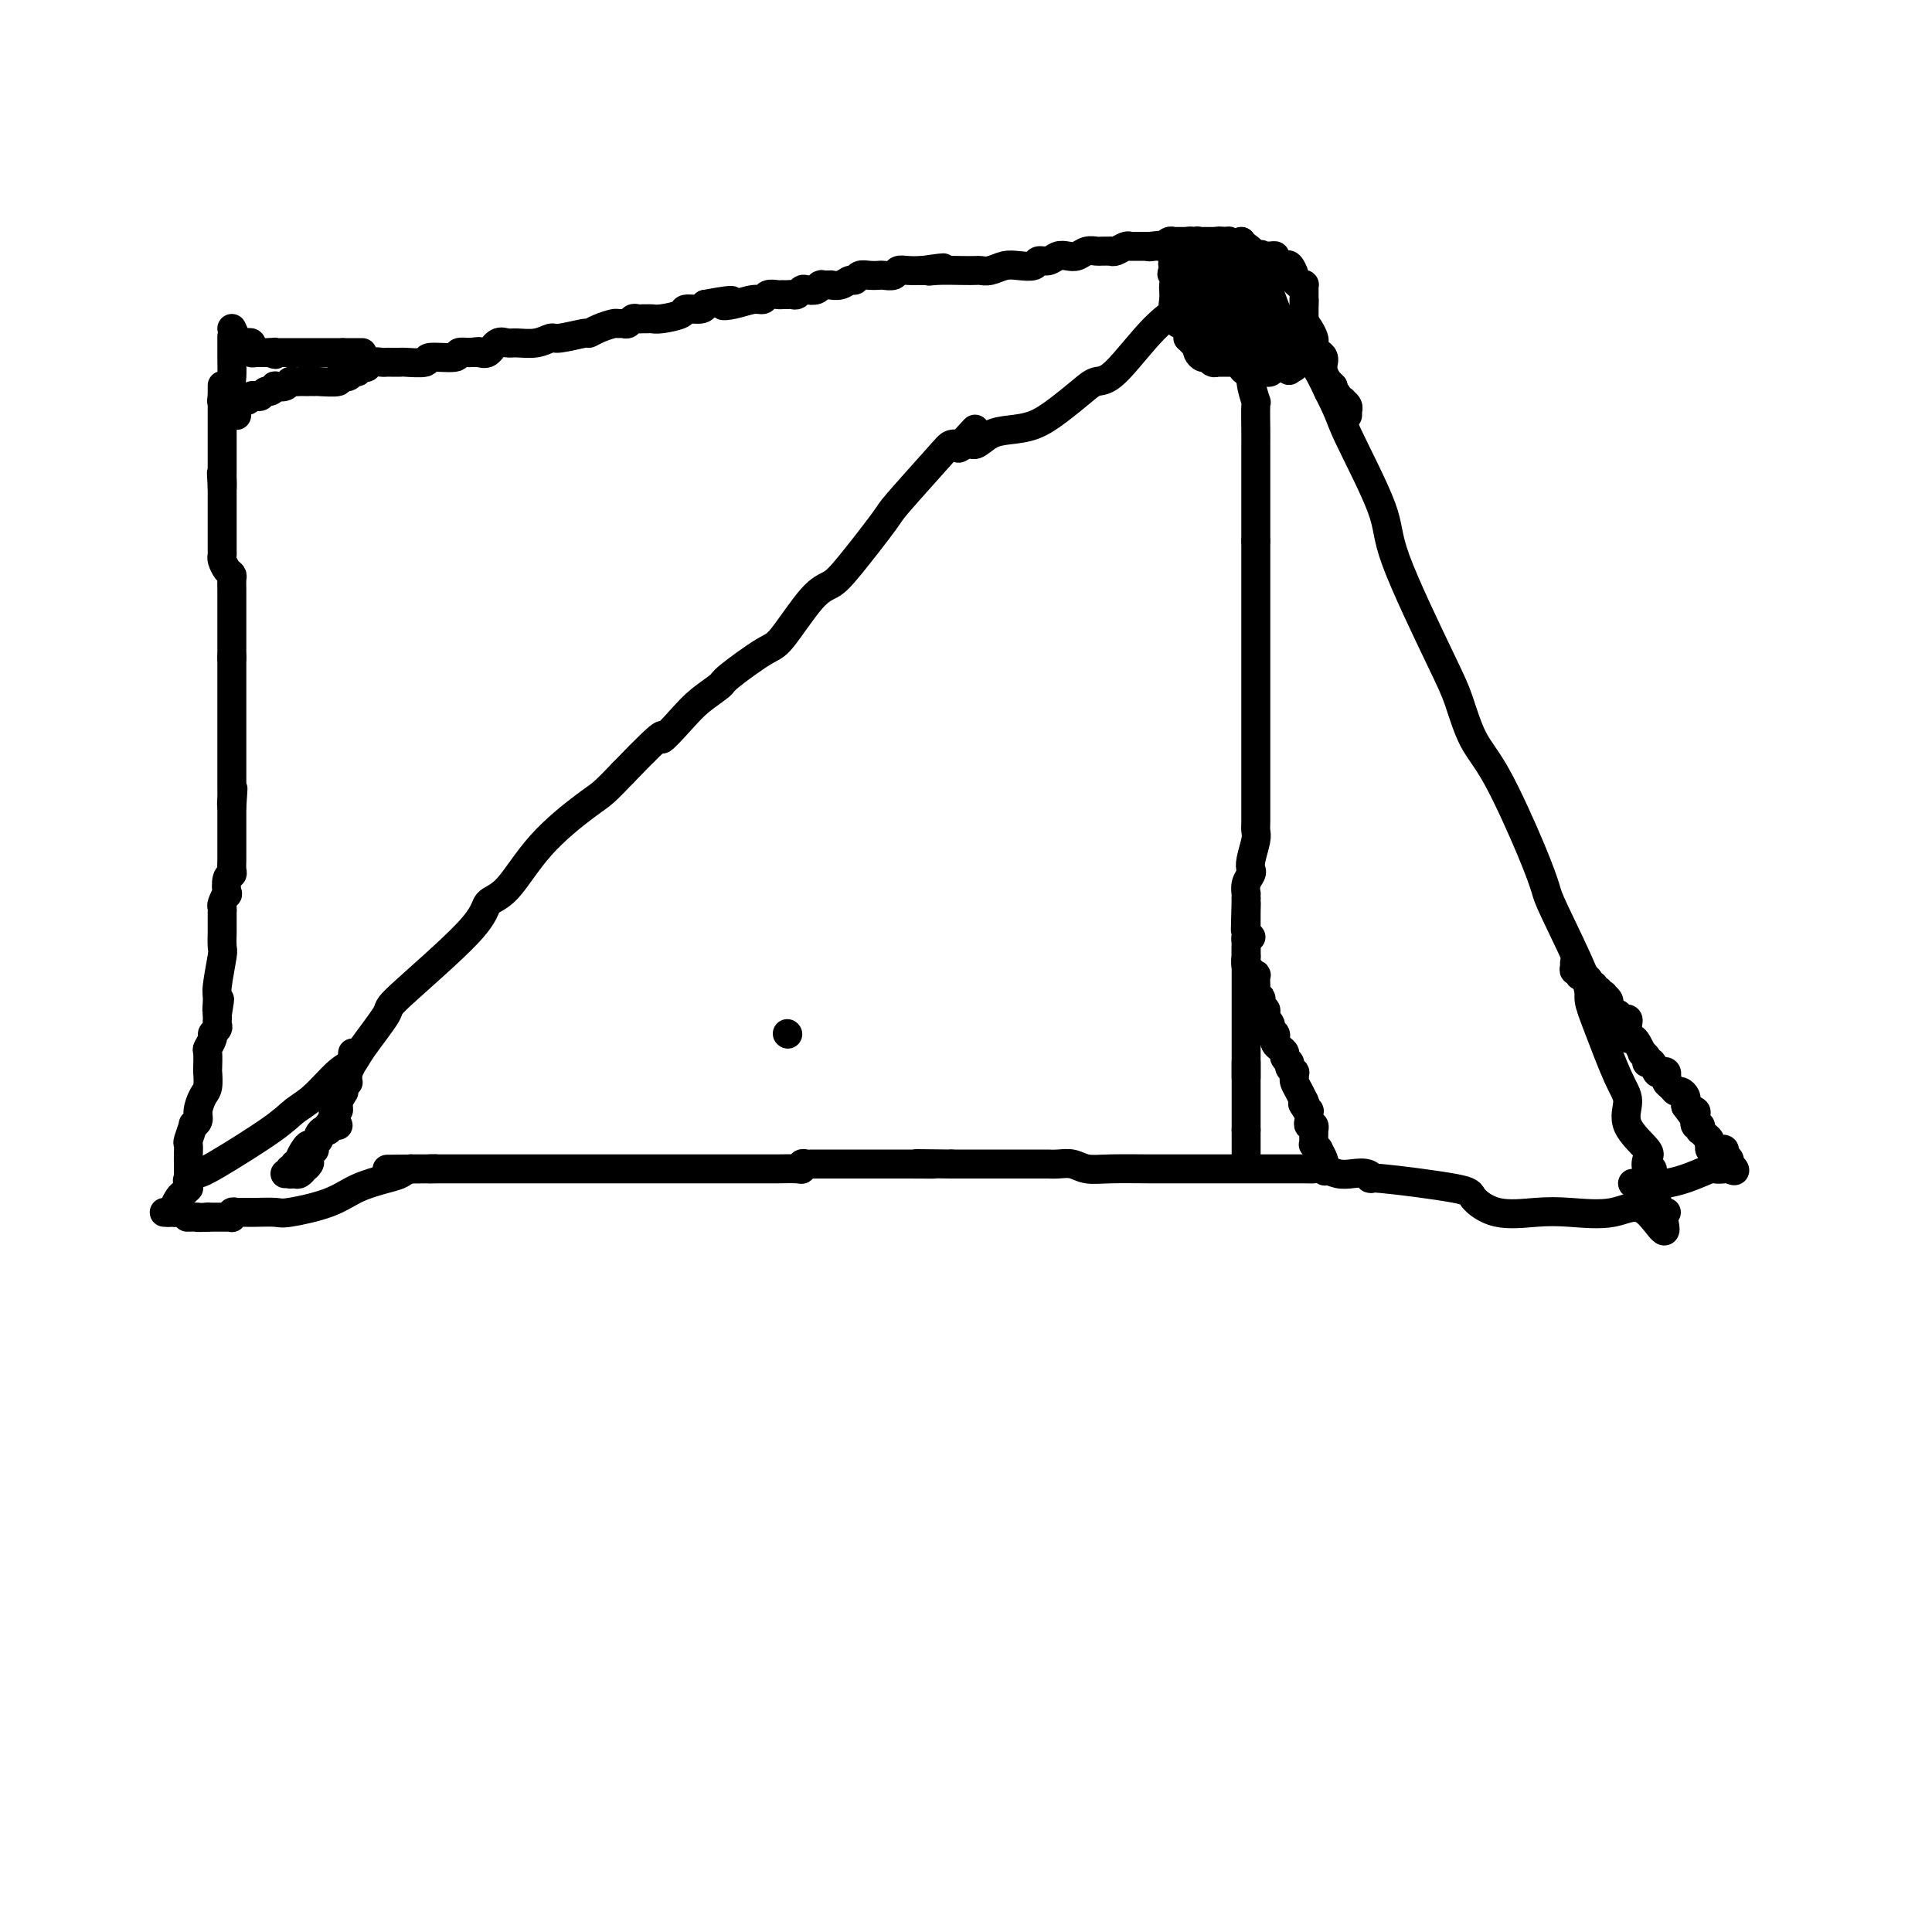 <svg viewBox='0 0 400 400' version='1.1' xmlns='http://www.w3.org/2000/svg' xmlns:xlink='http://www.w3.org/1999/xlink'><g fill='none' stroke='#000000' stroke-width='6' stroke-linecap='round' stroke-linejoin='round'><path d='M163,214c0.000,0.000 0.100,0.100 0.1,0.1'/><path d='M39,245c-0.185,-0.321 -0.371,-0.642 0,-1c0.371,-0.358 1.297,-0.754 2,-1c0.703,-0.246 1.181,-0.342 4,-2c2.819,-1.658 7.978,-4.878 11,-7c3.022,-2.122 3.908,-3.148 5,-4c1.092,-0.852 2.389,-1.532 4,-3c1.611,-1.468 3.536,-3.724 5,-5c1.464,-1.276 2.466,-1.572 3,-2c0.534,-0.428 0.599,-0.986 2,-3c1.401,-2.014 4.137,-5.482 5,-7c0.863,-1.518 -0.147,-1.084 3,-4c3.147,-2.916 10.450,-9.180 14,-13c3.550,-3.820 3.348,-5.196 4,-6c0.652,-0.804 2.158,-1.036 4,-3c1.842,-1.964 4.019,-5.660 7,-9c2.981,-3.340 6.764,-6.322 9,-8c2.236,-1.678 2.925,-2.051 4,-3c1.075,-0.949 2.538,-2.475 4,-4'/><path d='M129,160c10.280,-10.678 7.982,-7.372 8,-7c0.018,0.372 2.354,-2.191 4,-4c1.646,-1.809 2.601,-2.863 4,-4c1.399,-1.137 3.242,-2.357 4,-3c0.758,-0.643 0.433,-0.710 2,-2c1.567,-1.290 5.027,-3.802 7,-5c1.973,-1.198 2.459,-1.081 4,-3c1.541,-1.919 4.136,-5.872 6,-8c1.864,-2.128 2.996,-2.429 4,-3c1.004,-0.571 1.879,-1.411 4,-4c2.121,-2.589 5.488,-6.929 7,-9c1.512,-2.071 1.168,-1.875 3,-4c1.832,-2.125 5.839,-6.572 8,-9c2.161,-2.428 2.474,-2.837 3,-3c0.526,-0.163 1.263,-0.082 2,0'/><path d='M199,92c5.686,-6.180 1.401,-1.631 0,0c-1.401,1.631 0.081,0.344 1,0c0.919,-0.344 1.276,0.254 2,0c0.724,-0.254 1.814,-1.359 3,-2c1.186,-0.641 2.467,-0.817 4,-1c1.533,-0.183 3.319,-0.374 5,-1c1.681,-0.626 3.256,-1.686 5,-3c1.744,-1.314 3.658,-2.882 5,-4c1.342,-1.118 2.113,-1.784 3,-2c0.887,-0.216 1.890,0.020 4,-2c2.110,-2.020 5.326,-6.295 8,-9c2.674,-2.705 4.807,-3.839 6,-5c1.193,-1.161 1.448,-2.349 3,-4c1.552,-1.651 4.402,-3.767 6,-5c1.598,-1.233 1.944,-1.585 2,-2c0.056,-0.415 -0.180,-0.894 0,-1c0.180,-0.106 0.775,0.159 1,0c0.225,-0.159 0.081,-0.744 0,-1c-0.081,-0.256 -0.097,-0.185 0,0c0.097,0.185 0.308,0.483 1,1c0.692,0.517 1.866,1.252 3,4c1.134,2.748 2.228,7.509 4,11c1.772,3.491 4.220,5.712 6,8c1.780,2.288 2.890,4.644 4,7'/><path d='M275,81c2.661,5.250 2.312,5.377 4,9c1.688,3.623 5.413,10.744 7,15c1.587,4.256 1.037,5.647 3,11c1.963,5.353 6.441,14.667 9,20c2.559,5.333 3.201,6.686 4,9c0.799,2.314 1.757,5.590 3,8c1.243,2.410 2.772,3.955 5,8c2.228,4.045 5.156,10.590 7,15c1.844,4.410 2.603,6.684 3,8c0.397,1.316 0.431,1.675 2,5c1.569,3.325 4.674,9.616 6,13c1.326,3.384 0.873,3.859 1,5c0.127,1.141 0.834,2.946 2,6c1.166,3.054 2.792,7.356 4,10c1.208,2.644 1.997,3.630 2,5c0.003,1.370 -0.780,3.123 0,5c0.780,1.877 3.123,3.878 4,5c0.877,1.122 0.286,1.366 0,2c-0.286,0.634 -0.269,1.658 0,2c0.269,0.342 0.789,0.001 1,0c0.211,-0.001 0.113,0.340 0,1c-0.113,0.660 -0.242,1.641 0,2c0.242,0.359 0.854,0.096 1,1c0.146,0.904 -0.174,2.974 0,4c0.174,1.026 0.840,1.007 1,1c0.160,-0.007 -0.188,-0.002 0,0c0.188,0.002 0.911,0.001 1,0c0.089,-0.001 -0.455,-0.000 -1,0'/><path d='M344,251c2.097,7.581 -0.661,2.034 -3,0c-2.339,-2.034 -4.260,-0.555 -7,0c-2.740,0.555 -6.300,0.185 -9,0c-2.700,-0.185 -4.540,-0.187 -7,0c-2.460,0.187 -5.541,0.563 -8,0c-2.459,-0.563 -4.296,-2.063 -5,-3c-0.704,-0.937 -0.275,-1.309 -4,-2c-3.725,-0.691 -11.606,-1.701 -15,-2c-3.394,-0.299 -2.302,0.112 -2,0c0.302,-0.112 -0.185,-0.748 -1,-1c-0.815,-0.252 -1.958,-0.120 -3,0c-1.042,0.120 -1.983,0.228 -3,0c-1.017,-0.228 -2.110,-0.793 -3,-1c-0.890,-0.207 -1.577,-0.055 -2,0c-0.423,0.055 -0.580,0.015 -2,0c-1.420,-0.015 -4.101,-0.004 -6,0c-1.899,0.004 -3.014,0.001 -4,0c-0.986,-0.001 -1.841,-0.001 -4,0c-2.159,0.001 -5.621,0.001 -8,0c-2.379,-0.001 -3.676,-0.004 -5,0c-1.324,0.004 -2.676,0.015 -5,0c-2.324,-0.015 -5.621,-0.057 -8,0c-2.379,0.057 -3.839,0.211 -5,0c-1.161,-0.211 -2.023,-0.789 -3,-1c-0.977,-0.211 -2.071,-0.057 -3,0c-0.929,0.057 -1.694,0.015 -2,0c-0.306,-0.015 -0.154,-0.004 -1,0c-0.846,0.004 -2.691,0.001 -4,0c-1.309,-0.001 -2.083,-0.000 -3,0c-0.917,0.000 -1.976,0.000 -4,0c-2.024,-0.000 -5.012,-0.000 -8,0'/><path d='M197,241c-12.590,-0.155 -5.566,-0.041 -4,0c1.566,0.041 -2.327,0.011 -5,0c-2.673,-0.011 -4.127,-0.003 -5,0c-0.873,0.003 -1.165,0.001 -2,0c-0.835,-0.001 -2.214,-0.000 -3,0c-0.786,0.000 -0.980,0.000 -1,0c-0.020,-0.000 0.135,-0.000 0,0c-0.135,0.000 -0.561,0.000 -1,0c-0.439,-0.000 -0.892,-0.001 -2,0c-1.108,0.001 -2.871,0.004 -4,0c-1.129,-0.004 -1.623,-0.015 -2,0c-0.377,0.015 -0.636,0.057 -1,0c-0.364,-0.057 -0.834,-0.211 -1,0c-0.166,0.211 -0.030,0.789 0,1c0.030,0.211 -0.047,0.057 -1,0c-0.953,-0.057 -2.781,-0.015 -4,0c-1.219,0.015 -1.830,0.004 -3,0c-1.170,-0.004 -2.899,-0.001 -4,0c-1.101,0.001 -1.573,0.000 -4,0c-2.427,-0.000 -6.810,-0.000 -9,0c-2.190,0.000 -2.189,0.000 -4,0c-1.811,-0.000 -5.436,-0.000 -8,0c-2.564,0.000 -4.068,0.000 -5,0c-0.932,-0.000 -1.292,-0.000 -4,0c-2.708,0.000 -7.765,0.000 -11,0c-3.235,-0.000 -4.649,-0.000 -6,0c-1.351,0.000 -2.638,0.000 -4,0c-1.362,-0.000 -2.798,-0.000 -4,0c-1.202,0.000 -2.170,0.000 -3,0c-0.830,-0.000 -1.523,-0.000 -2,0c-0.477,0.000 -0.739,0.000 -1,0'/><path d='M89,242c-16.926,0.155 -5.243,0.041 -1,0c4.243,-0.041 1.044,-0.011 0,0c-1.044,0.011 0.065,0.003 0,0c-0.065,-0.003 -1.304,-0.001 -2,0c-0.696,0.001 -0.848,0.000 -1,0'/><path d='M85,242c-0.970,0.188 -1.395,0.657 -2,1c-0.605,0.343 -1.392,0.561 -3,1c-1.608,0.439 -4.039,1.098 -6,2c-1.961,0.902 -3.454,2.045 -6,3c-2.546,0.955 -6.147,1.720 -8,2c-1.853,0.280 -1.960,0.075 -3,0c-1.040,-0.075 -3.014,-0.020 -4,0c-0.986,0.020 -0.985,0.005 -1,0c-0.015,-0.005 -0.045,-0.001 0,0c0.045,0.001 0.166,-0.001 0,0c-0.166,0.001 -0.619,0.004 -1,0c-0.381,-0.004 -0.691,-0.015 -1,0c-0.309,0.015 -0.618,0.057 -1,0c-0.382,-0.057 -0.837,-0.211 -1,0c-0.163,0.211 -0.036,0.789 0,1c0.036,0.211 -0.021,0.057 0,0c0.021,-0.057 0.119,-0.015 0,0c-0.119,0.015 -0.455,0.004 -1,0c-0.545,-0.004 -1.299,-0.001 -2,0c-0.701,0.001 -1.351,0.001 -2,0'/><path d='M43,252c-2.962,0.155 -1.865,0.041 -2,0c-0.135,-0.041 -1.500,-0.011 -2,0c-0.500,0.011 -0.135,0.003 0,0c0.135,-0.003 0.038,-0.001 0,0c-0.038,0.001 -0.019,0.000 0,0'/><path d='M35,251c-0.500,0.000 -1.000,0.000 -1,0c0.000,0.000 0.500,0.000 1,0'/><path d='M35,251c-0.060,0.002 -0.209,0.008 0,0c0.209,-0.008 0.777,-0.029 1,0c0.223,0.029 0.102,0.109 0,0c-0.102,-0.109 -0.185,-0.407 0,-1c0.185,-0.593 0.638,-1.479 1,-2c0.362,-0.521 0.633,-0.675 1,-1c0.367,-0.325 0.830,-0.819 1,-1c0.170,-0.181 0.046,-0.049 0,0c-0.046,0.049 -0.013,0.014 0,0c0.013,-0.014 0.007,-0.007 0,0'/><path d='M39,246c-0.000,-0.331 -0.000,-0.663 0,-1c0.000,-0.337 0.000,-0.681 0,-1c-0.000,-0.319 -0.000,-0.613 0,-1c0.000,-0.387 0.000,-0.868 0,-1c-0.000,-0.132 -0.001,0.083 0,0c0.001,-0.083 0.004,-0.465 0,-1c-0.004,-0.535 -0.016,-1.225 0,-2c0.016,-0.775 0.061,-1.636 0,-2c-0.061,-0.364 -0.227,-0.232 0,-1c0.227,-0.768 0.848,-2.436 1,-3c0.152,-0.564 -0.166,-0.022 0,0c0.166,0.022 0.815,-0.474 1,-1c0.185,-0.526 -0.094,-1.080 0,-2c0.094,-0.920 0.561,-2.205 1,-3c0.439,-0.795 0.848,-1.101 1,-2c0.152,-0.899 0.045,-2.391 0,-3c-0.045,-0.609 -0.027,-0.334 0,-1c0.027,-0.666 0.064,-2.273 0,-3c-0.064,-0.727 -0.227,-0.576 0,-1c0.227,-0.424 0.846,-1.424 1,-2c0.154,-0.576 -0.155,-0.728 0,-1c0.155,-0.272 0.774,-0.664 1,-1c0.226,-0.336 0.061,-0.616 0,-1c-0.061,-0.384 -0.016,-0.873 0,-1c0.016,-0.127 0.005,0.106 0,0c-0.005,-0.106 -0.002,-0.553 0,-1'/><path d='M45,210c0.924,-5.698 0.233,-1.944 0,-1c-0.233,0.944 -0.010,-0.921 0,-2c0.010,-1.079 -0.193,-1.371 0,-3c0.193,-1.629 0.784,-4.593 1,-6c0.216,-1.407 0.058,-1.256 0,-2c-0.058,-0.744 -0.016,-2.383 0,-3c0.016,-0.617 0.004,-0.212 0,0c-0.004,0.212 -0.001,0.229 0,0c0.001,-0.229 0.001,-0.706 0,-1c-0.001,-0.294 -0.001,-0.406 0,-1c0.001,-0.594 0.004,-1.670 0,-2c-0.004,-0.330 -0.015,0.086 0,0c0.015,-0.086 0.056,-0.675 0,-1c-0.056,-0.325 -0.207,-0.388 0,-1c0.207,-0.612 0.774,-1.774 1,-2c0.226,-0.226 0.113,0.484 0,0c-0.113,-0.484 -0.226,-2.161 0,-3c0.226,-0.839 0.793,-0.840 1,-1c0.207,-0.160 0.056,-0.481 0,-1c-0.056,-0.519 -0.015,-1.238 0,-2c0.015,-0.762 0.004,-1.566 0,-2c-0.004,-0.434 -0.001,-0.497 0,-1c0.001,-0.503 0.000,-1.444 0,-2c-0.000,-0.556 -0.000,-0.726 0,-1c0.000,-0.274 0.000,-0.651 0,-1c-0.000,-0.349 -0.000,-0.671 0,-1c0.000,-0.329 0.000,-0.666 0,-1c-0.000,-0.334 -0.000,-0.667 0,-1c0.000,-0.333 0.000,-0.667 0,-1'/><path d='M48,167c0.464,-6.833 0.124,-2.415 0,-1c-0.124,1.415 -0.033,-0.174 0,-1c0.033,-0.826 0.009,-0.890 0,-1c-0.009,-0.110 -0.002,-0.266 0,-1c0.002,-0.734 0.001,-2.046 0,-3c-0.001,-0.954 -0.000,-1.550 0,-2c0.000,-0.450 0.000,-0.754 0,-1c-0.000,-0.246 -0.000,-0.433 0,-1c0.000,-0.567 0.000,-1.516 0,-2c-0.000,-0.484 -0.000,-0.505 0,-1c0.000,-0.495 0.000,-1.463 0,-2c-0.000,-0.537 -0.000,-0.641 0,-1c0.000,-0.359 0.000,-0.972 0,-1c-0.000,-0.028 -0.000,0.530 0,0c0.000,-0.530 0.000,-2.148 0,-3c-0.000,-0.852 -0.000,-0.939 0,-1c0.000,-0.061 0.000,-0.096 0,0c-0.000,0.096 -0.000,0.324 0,0c0.000,-0.324 0.000,-1.200 0,-2c-0.000,-0.800 -0.000,-1.524 0,-2c0.000,-0.476 0.000,-0.706 0,-1c-0.000,-0.294 -0.000,-0.653 0,-1c0.000,-0.347 0.000,-0.681 0,-1c-0.000,-0.319 -0.000,-0.624 0,-1c0.000,-0.376 0.000,-0.822 0,-1c0.000,-0.178 0.000,-0.089 0,0'/><path d='M48,136c0.000,-4.708 0.000,-0.977 0,0c-0.000,0.977 -0.000,-0.798 0,-2c0.000,-1.202 0.000,-1.830 0,-2c-0.000,-0.170 -0.000,0.120 0,-1c0.000,-1.120 0.001,-3.648 0,-5c-0.001,-1.352 -0.003,-1.527 0,-2c0.003,-0.473 0.011,-1.244 0,-2c-0.011,-0.756 -0.041,-1.498 0,-2c0.041,-0.502 0.155,-0.763 0,-1c-0.155,-0.237 -0.577,-0.449 -1,-1c-0.423,-0.551 -0.845,-1.439 -1,-2c-0.155,-0.561 -0.041,-0.794 0,-1c0.041,-0.206 0.011,-0.385 0,-1c-0.011,-0.615 -0.003,-1.665 0,-2c0.003,-0.335 0.001,0.046 0,0c-0.001,-0.046 -0.000,-0.519 0,-1c0.000,-0.481 0.000,-0.969 0,-1c-0.000,-0.031 -0.000,0.395 0,0c0.000,-0.395 0.000,-1.611 0,-2c-0.000,-0.389 -0.000,0.051 0,0c0.000,-0.051 0.000,-0.591 0,-1c-0.000,-0.409 -0.000,-0.687 0,-1c0.000,-0.313 0.000,-0.661 0,-1c-0.000,-0.339 -0.000,-0.668 0,-1c0.000,-0.332 0.000,-0.666 0,-1c-0.000,-0.334 -0.000,-0.667 0,-1c0.000,-0.333 0.000,-0.667 0,-1'/><path d='M46,101c-0.309,-5.592 -0.083,-2.072 0,-1c0.083,1.072 0.022,-0.305 0,-1c-0.022,-0.695 -0.006,-0.707 0,-1c0.006,-0.293 0.002,-0.866 0,-1c-0.002,-0.134 -0.000,0.171 0,0c0.000,-0.171 0.000,-0.819 0,-1c-0.000,-0.181 -0.000,0.106 0,0c0.000,-0.106 0.000,-0.603 0,-1c-0.000,-0.397 -0.000,-0.694 0,-1c0.000,-0.306 0.000,-0.621 0,-1c-0.000,-0.379 -0.000,-0.821 0,-1c0.000,-0.179 0.000,-0.094 0,0c-0.000,0.094 -0.000,0.197 0,0c0.000,-0.197 0.000,-0.693 0,-1c-0.000,-0.307 -0.000,-0.425 0,-1c0.000,-0.575 0.000,-1.607 0,-2c-0.000,-0.393 -0.000,-0.147 0,0c0.000,0.147 0.000,0.194 0,0c-0.000,-0.194 -0.000,-0.630 0,-1c0.000,-0.370 0.000,-0.674 0,-1c-0.000,-0.326 -0.000,-0.675 0,-1c0.000,-0.325 0.000,-0.626 0,-1c-0.000,-0.374 -0.000,-0.822 0,-1c0.000,-0.178 0.000,-0.086 0,0c-0.000,0.086 -0.000,0.168 0,0c0.000,-0.168 0.000,-0.584 0,-1'/><path d='M46,82c0.000,-3.107 0.000,-1.375 0,-1c0.000,0.375 0.000,-0.607 0,-1c0.000,-0.393 0.000,-0.196 0,0'/><path d='M46,83c-0.106,-0.002 -0.211,-0.004 0,0c0.211,0.004 0.739,0.015 1,0c0.261,-0.015 0.255,-0.055 1,0c0.745,0.055 2.241,0.207 3,0c0.759,-0.207 0.780,-0.772 1,-1c0.220,-0.228 0.637,-0.117 1,0c0.363,0.117 0.670,0.241 1,0c0.330,-0.241 0.684,-0.848 1,-1c0.316,-0.152 0.595,0.152 1,0c0.405,-0.152 0.934,-0.759 1,-1c0.066,-0.241 -0.333,-0.117 0,0c0.333,0.117 1.399,0.228 2,0c0.601,-0.228 0.738,-0.793 1,-1c0.262,-0.207 0.648,-0.055 1,0c0.352,0.055 0.669,0.015 1,0c0.331,-0.015 0.677,-0.004 1,0c0.323,0.004 0.624,0.002 1,0c0.376,-0.002 0.827,-0.005 1,0c0.173,0.005 0.067,0.016 0,0c-0.067,-0.016 -0.096,-0.061 1,0c1.096,0.061 3.317,0.227 4,0c0.683,-0.227 -0.170,-0.848 0,-1c0.170,-0.152 1.365,0.165 2,0c0.635,-0.165 0.709,-0.814 1,-1c0.291,-0.186 0.797,0.090 1,0c0.203,-0.090 0.101,-0.545 0,-1'/><path d='M74,76c4.285,-1.079 0.997,-0.275 0,0c-0.997,0.275 0.296,0.021 1,0c0.704,-0.021 0.817,0.190 1,0c0.183,-0.190 0.435,-0.783 1,-1c0.565,-0.217 1.443,-0.058 2,0c0.557,0.058 0.791,0.017 1,0c0.209,-0.017 0.391,-0.009 1,0c0.609,0.009 1.646,0.017 2,0c0.354,-0.017 0.026,-0.061 1,0c0.974,0.061 3.249,0.227 4,0c0.751,-0.227 -0.023,-0.845 1,-1c1.023,-0.155 3.843,0.155 5,0c1.157,-0.155 0.650,-0.773 1,-1c0.350,-0.227 1.556,-0.061 2,0c0.444,0.061 0.127,0.017 0,0c-0.127,-0.017 -0.063,-0.009 0,0'/><path d='M97,73c3.750,-0.455 1.624,-0.094 1,0c-0.624,0.094 0.254,-0.080 1,0c0.746,0.080 1.361,0.415 2,0c0.639,-0.415 1.302,-1.579 2,-2c0.698,-0.421 1.429,-0.098 2,0c0.571,0.098 0.980,-0.030 2,0c1.020,0.030 2.650,0.219 4,0c1.350,-0.219 2.419,-0.846 3,-1c0.581,-0.154 0.674,0.165 2,0c1.326,-0.165 3.885,-0.815 5,-1c1.115,-0.185 0.785,0.094 1,0c0.215,-0.094 0.975,-0.560 2,-1c1.025,-0.440 2.316,-0.854 3,-1c0.684,-0.146 0.761,-0.025 1,0c0.239,0.025 0.641,-0.046 1,0c0.359,0.046 0.673,0.208 1,0c0.327,-0.208 0.665,-0.788 1,-1c0.335,-0.212 0.668,-0.056 1,0c0.332,0.056 0.664,0.012 1,0c0.336,-0.012 0.676,0.007 1,0c0.324,-0.007 0.633,-0.040 1,0c0.367,0.040 0.792,0.151 2,0c1.208,-0.151 3.200,-0.566 4,-1c0.800,-0.434 0.408,-0.886 1,-1c0.592,-0.114 2.169,0.110 3,0c0.831,-0.110 0.915,-0.555 1,-1'/><path d='M146,63c8.422,-1.564 4.977,-0.476 4,0c-0.977,0.476 0.515,0.338 2,0c1.485,-0.338 2.962,-0.875 4,-1c1.038,-0.125 1.636,0.163 2,0c0.364,-0.163 0.494,-0.776 1,-1c0.506,-0.224 1.389,-0.060 2,0c0.611,0.060 0.951,0.016 1,0c0.049,-0.016 -0.194,-0.003 0,0c0.194,0.003 0.826,-0.003 1,0c0.174,0.003 -0.109,0.015 0,0c0.109,-0.015 0.610,-0.055 1,0c0.390,0.055 0.668,0.207 1,0c0.332,-0.207 0.716,-0.773 1,-1c0.284,-0.227 0.466,-0.113 1,0c0.534,0.113 1.419,0.227 2,0c0.581,-0.227 0.858,-0.793 1,-1c0.142,-0.207 0.149,-0.054 0,0c-0.149,0.054 -0.454,0.011 0,0c0.454,-0.011 1.666,0.012 2,0c0.334,-0.012 -0.209,-0.060 0,0c0.209,0.060 1.172,0.226 2,0c0.828,-0.226 1.521,-0.845 2,-1c0.479,-0.155 0.743,0.154 1,0c0.257,-0.154 0.507,-0.772 1,-1c0.493,-0.228 1.231,-0.065 2,0c0.769,0.065 1.570,0.031 2,0c0.430,-0.031 0.488,-0.061 1,0c0.512,0.061 1.477,0.212 2,0c0.523,-0.212 0.602,-0.788 1,-1c0.398,-0.212 1.114,-0.061 2,0c0.886,0.061 1.943,0.030 3,0'/><path d='M191,56c7.423,-1.083 3.480,-0.290 2,0c-1.480,0.290 -0.497,0.079 1,0c1.497,-0.079 3.506,-0.025 5,0c1.494,0.025 2.472,0.020 3,0c0.528,-0.020 0.608,-0.057 1,0c0.392,0.057 1.098,0.207 2,0c0.902,-0.207 1.999,-0.773 3,-1c1.001,-0.227 1.906,-0.117 3,0c1.094,0.117 2.376,0.241 3,0c0.624,-0.241 0.590,-0.848 1,-1c0.410,-0.152 1.264,0.152 2,0c0.736,-0.152 1.353,-0.759 2,-1c0.647,-0.241 1.324,-0.117 2,0c0.676,0.117 1.352,0.228 2,0c0.648,-0.228 1.270,-0.793 2,-1c0.730,-0.207 1.568,-0.056 2,0c0.432,0.056 0.457,0.016 1,0c0.543,-0.016 1.602,-0.008 2,0c0.398,0.008 0.135,0.016 0,0c-0.135,-0.016 -0.141,-0.057 0,0c0.141,0.057 0.428,0.211 1,0c0.572,-0.211 1.428,-0.789 2,-1c0.572,-0.211 0.860,-0.057 1,0c0.140,0.057 0.131,0.015 0,0c-0.131,-0.015 -0.386,-0.004 0,0c0.386,0.004 1.412,0.001 2,0c0.588,-0.001 0.740,-0.000 1,0c0.260,0.000 0.630,0.000 1,0'/><path d='M238,51c7.510,-0.775 2.786,-0.211 1,0c-1.786,0.211 -0.632,0.071 0,0c0.632,-0.071 0.744,-0.072 1,0c0.256,0.072 0.656,0.215 1,0c0.344,-0.215 0.631,-0.790 1,-1c0.369,-0.210 0.820,-0.056 1,0c0.180,0.056 0.090,0.015 0,0c-0.090,-0.015 -0.179,-0.004 0,0c0.179,0.004 0.626,0.001 1,0c0.374,-0.001 0.675,-0.000 1,0c0.325,0.000 0.675,0.000 1,0c0.325,-0.000 0.626,-0.000 1,0c0.374,0.000 0.821,0.000 1,0c0.179,-0.000 0.089,-0.000 0,0c-0.089,0.000 -0.178,0.000 0,0c0.178,-0.000 0.622,-0.000 1,0c0.378,0.000 0.689,0.000 1,0c0.311,-0.000 0.622,-0.000 1,0c0.378,0.000 0.823,0.000 1,0c0.177,-0.000 0.086,-0.000 0,0c-0.086,0.000 -0.167,0.000 0,0c0.167,-0.000 0.584,-0.000 1,0'/><path d='M253,50c2.500,-0.167 1.250,-0.083 0,0'/><path d='M253,50c-0.429,-0.087 -0.858,-0.173 -1,0c-0.142,0.173 0.003,0.606 0,1c-0.003,0.394 -0.155,0.748 0,1c0.155,0.252 0.616,0.400 1,1c0.384,0.600 0.692,1.652 1,2c0.308,0.348 0.618,-0.006 1,0c0.382,0.006 0.837,0.374 1,1c0.163,0.626 0.034,1.512 0,2c-0.034,0.488 0.028,0.580 0,1c-0.028,0.420 -0.147,1.168 0,2c0.147,0.832 0.560,1.747 1,3c0.440,1.253 0.906,2.845 1,4c0.094,1.155 -0.185,1.874 0,3c0.185,1.126 0.834,2.658 1,4c0.166,1.342 -0.152,2.495 0,4c0.152,1.505 0.773,3.363 1,4c0.227,0.637 0.061,0.054 0,1c-0.061,0.946 -0.016,3.421 0,5c0.016,1.579 0.004,2.261 0,3c-0.004,0.739 -0.001,1.533 0,3c0.001,1.467 0.000,3.606 0,5c-0.000,1.394 -0.000,2.044 0,3c0.000,0.956 0.000,2.219 0,3c-0.000,0.781 -0.000,1.080 0,2c0.000,0.920 0.000,2.460 0,4'/><path d='M260,112c0.000,4.782 0.000,2.238 0,2c0.000,-0.238 0.000,1.832 0,3c-0.000,1.168 -0.000,1.435 0,2c0.000,0.565 0.000,1.428 0,3c-0.000,1.572 -0.000,3.854 0,5c0.000,1.146 0.000,1.158 0,2c-0.000,0.842 -0.000,2.515 0,3c0.000,0.485 0.000,-0.220 0,1c-0.000,1.220 -0.000,4.363 0,6c0.000,1.637 0.000,1.769 0,2c-0.000,0.231 -0.000,0.561 0,2c0.000,1.439 0.000,3.986 0,5c-0.000,1.014 -0.000,0.493 0,1c0.000,0.507 0.000,2.041 0,3c-0.000,0.959 -0.000,1.342 0,2c0.000,0.658 0.000,1.592 0,2c-0.000,0.408 -0.000,0.290 0,1c0.000,0.710 0.000,2.249 0,3c-0.000,0.751 -0.000,0.716 0,1c0.000,0.284 0.001,0.889 0,2c-0.001,1.111 -0.004,2.728 0,4c0.004,1.272 0.015,2.201 0,3c-0.015,0.799 -0.056,1.470 0,2c0.056,0.530 0.207,0.918 0,2c-0.207,1.082 -0.774,2.858 -1,4c-0.226,1.142 -0.113,1.650 0,2c0.113,0.350 0.226,0.541 0,1c-0.226,0.459 -0.793,1.185 -1,2c-0.207,0.815 -0.056,1.719 0,2c0.056,0.281 0.016,-0.063 0,0c-0.016,0.063 -0.008,0.531 0,1'/><path d='M258,186c-0.309,11.838 -0.083,4.433 0,2c0.083,-2.433 0.022,0.107 0,1c-0.022,0.893 -0.006,0.141 0,0c0.006,-0.141 0.002,0.329 0,1c-0.002,0.671 -0.000,1.541 0,2c0.000,0.459 0.000,0.506 0,1c-0.000,0.494 -0.000,1.435 0,2c0.000,0.565 0.000,0.754 0,2c-0.000,1.246 -0.000,3.551 0,5c0.000,1.449 0.000,2.044 0,3c-0.000,0.956 -0.000,2.272 0,3c0.000,0.728 0.000,0.867 0,2c-0.000,1.133 -0.000,3.258 0,4c0.000,0.742 0.000,0.099 0,0c-0.000,-0.099 -0.000,0.345 0,1c0.000,0.655 0.000,1.519 0,2c-0.000,0.481 -0.000,0.577 0,1c0.000,0.423 0.000,1.171 0,2c-0.000,0.829 -0.000,1.738 0,2c0.000,0.262 0.000,-0.122 0,0c-0.000,0.122 -0.000,0.749 0,1c0.000,0.251 0.000,0.125 0,0'/><path d='M258,220c0.000,0.791 0.000,1.583 0,2c0.000,0.417 0.000,0.461 0,1c0.000,0.539 0.000,1.574 0,2c-0.000,0.426 0.000,0.243 0,1c0.000,0.757 0.000,2.455 0,3c0.000,0.545 0.000,-0.061 0,0c0.000,0.061 0.000,0.791 0,1c0.000,0.209 0.000,-0.102 0,0c0.000,0.102 0.000,0.619 0,1c0.000,0.381 0.000,0.628 0,1c0.000,0.372 0.000,0.869 0,1c0.000,0.131 0.000,-0.106 0,0c0.000,0.106 0.000,0.553 0,1'/><path d='M258,234c0.000,2.117 0.000,0.408 0,0c0.000,-0.408 0.000,0.483 0,1c-0.000,0.517 0.000,0.659 0,1c0.000,0.341 0.000,0.880 0,1c0.000,0.120 0.000,-0.178 0,0c0.000,0.178 0.000,0.831 0,1c0.000,0.169 0.000,-0.147 0,0c0.000,0.147 0.000,0.756 0,1c0.000,0.244 0.000,0.122 0,0'/><path d='M48,68c0.332,0.734 0.663,1.467 1,2c0.337,0.533 0.678,0.864 1,1c0.322,0.136 0.625,0.075 1,0c0.375,-0.075 0.821,-0.164 1,0c0.179,0.164 0.089,0.580 0,1c-0.089,0.420 -0.178,0.845 0,1c0.178,0.155 0.622,0.042 1,0c0.378,-0.042 0.689,-0.011 1,0c0.311,0.011 0.622,0.003 1,0c0.378,-0.003 0.822,-0.001 1,0c0.178,0.001 0.089,0.000 0,0'/><path d='M56,73c1.477,0.774 1.170,0.207 1,0c-0.170,-0.207 -0.203,-0.056 0,0c0.203,0.056 0.643,0.015 1,0c0.357,-0.015 0.633,-0.004 1,0c0.367,0.004 0.826,0.001 1,0c0.174,-0.001 0.064,-0.000 0,0c-0.064,0.000 -0.081,0.000 1,0c1.081,-0.000 3.260,-0.000 4,0c0.740,0.000 0.040,0.000 0,0c-0.040,-0.000 0.581,-0.000 1,0c0.419,0.000 0.637,0.000 1,0c0.363,-0.000 0.871,-0.000 1,0c0.129,0.000 -0.120,0.000 0,0c0.120,-0.000 0.609,-0.000 1,0c0.391,0.000 0.683,0.000 1,0c0.317,-0.000 0.658,-0.000 1,0'/><path d='M71,73c2.559,0.000 1.455,0.000 1,0c-0.455,0.000 -0.262,0.000 0,0c0.262,-0.000 0.592,-0.000 1,0c0.408,0.000 0.893,0.000 1,0c0.107,0.000 -0.163,-0.000 0,0c0.163,0.000 0.761,0.000 1,0c0.239,0.000 0.120,0.000 0,0'/><path d='M48,70c0.002,-0.342 0.004,-0.684 0,0c-0.004,0.684 -0.015,2.393 0,4c0.015,1.607 0.057,3.113 0,4c-0.057,0.887 -0.211,1.156 0,2c0.211,0.844 0.789,2.265 1,3c0.211,0.735 0.057,0.785 0,1c-0.057,0.215 -0.015,0.596 0,1c0.015,0.404 0.004,0.830 0,1c-0.004,0.170 -0.002,0.085 0,0'/><path d='M61,243c0.301,0.120 0.603,0.240 1,0c0.397,-0.240 0.891,-0.839 1,-1c0.109,-0.161 -0.167,0.115 0,0c0.167,-0.115 0.776,-0.623 1,-1c0.224,-0.377 0.064,-0.623 0,-1c-0.064,-0.377 -0.031,-0.885 0,-1c0.031,-0.115 0.060,0.162 0,0c-0.060,-0.162 -0.208,-0.765 0,-1c0.208,-0.235 0.773,-0.104 1,0c0.227,0.104 0.116,0.182 0,0c-0.116,-0.182 -0.238,-0.622 0,-1c0.238,-0.378 0.834,-0.694 1,-1c0.166,-0.306 -0.100,-0.602 0,-1c0.100,-0.398 0.567,-0.898 1,-1c0.433,-0.102 0.833,0.193 1,0c0.167,-0.193 0.101,-0.874 0,-1c-0.101,-0.126 -0.237,0.302 0,0c0.237,-0.302 0.848,-1.335 1,-2c0.152,-0.665 -0.155,-0.962 0,-1c0.155,-0.038 0.774,0.183 1,0c0.226,-0.183 0.061,-0.771 0,-1c-0.061,-0.229 -0.016,-0.100 0,0c0.016,0.100 0.005,0.171 0,0c-0.005,-0.171 -0.002,-0.586 0,-1'/><path d='M70,228c1.635,-2.653 1.223,-1.785 1,-2c-0.223,-0.215 -0.256,-1.512 0,-2c0.256,-0.488 0.800,-0.167 1,0c0.200,0.167 0.057,0.182 0,0c-0.057,-0.182 -0.029,-0.559 0,-1c0.029,-0.441 0.060,-0.945 0,-1c-0.060,-0.055 -0.212,0.339 0,0c0.212,-0.339 0.789,-1.410 1,-2c0.211,-0.590 0.057,-0.697 0,-1c-0.057,-0.303 -0.016,-0.801 0,-1c0.016,-0.199 0.008,-0.100 0,0'/><path d='M70,233c-0.303,0.031 -0.606,0.063 -1,0c-0.394,-0.063 -0.879,-0.219 -1,0c-0.121,0.219 0.122,0.815 0,1c-0.122,0.185 -0.610,-0.039 -1,0c-0.390,0.039 -0.683,0.343 -1,1c-0.317,0.657 -0.658,1.669 -1,2c-0.342,0.331 -0.684,-0.017 -1,0c-0.316,0.017 -0.607,0.401 -1,1c-0.393,0.599 -0.889,1.415 -1,2c-0.111,0.585 0.163,0.940 0,1c-0.163,0.060 -0.762,-0.176 -1,0c-0.238,0.176 -0.115,0.765 0,1c0.115,0.235 0.223,0.115 0,0c-0.223,-0.115 -0.778,-0.227 -1,0c-0.222,0.227 -0.111,0.793 0,1c0.111,0.207 0.222,0.056 0,0c-0.222,-0.056 -0.778,-0.016 -1,0c-0.222,0.016 -0.111,0.008 0,0'/><path d='M259,194c-0.422,-0.100 -0.845,-0.200 -1,0c-0.155,0.200 -0.043,0.702 0,1c0.043,0.298 0.015,0.394 0,1c-0.015,0.606 -0.019,1.721 0,2c0.019,0.279 0.061,-0.279 0,0c-0.061,0.279 -0.227,1.394 0,2c0.227,0.606 0.845,0.704 1,1c0.155,0.296 -0.155,0.789 0,1c0.155,0.211 0.773,0.139 1,0c0.227,-0.139 0.061,-0.345 0,0c-0.061,0.345 -0.017,1.241 0,2c0.017,0.759 0.009,1.379 0,2'/><path d='M260,206c0.377,2.117 0.819,1.408 1,1c0.181,-0.408 0.101,-0.517 0,0c-0.101,0.517 -0.223,1.659 0,2c0.223,0.341 0.791,-0.120 1,0c0.209,0.120 0.060,0.820 0,1c-0.060,0.180 -0.031,-0.159 0,0c0.031,0.159 0.065,0.816 0,1c-0.065,0.184 -0.227,-0.105 0,0c0.227,0.105 0.845,0.606 1,1c0.155,0.394 -0.152,0.683 0,1c0.152,0.317 0.763,0.662 1,1c0.237,0.338 0.101,0.668 0,1c-0.101,0.332 -0.167,0.666 0,1c0.167,0.334 0.565,0.666 1,1c0.435,0.334 0.905,0.668 1,1c0.095,0.332 -0.185,0.663 0,1c0.185,0.337 0.834,0.682 1,1c0.166,0.318 -0.153,0.609 0,1c0.153,0.391 0.776,0.881 1,1c0.224,0.119 0.049,-0.134 0,0c-0.049,0.134 0.028,0.654 0,1c-0.028,0.346 -0.161,0.516 0,1c0.161,0.484 0.618,1.281 1,2c0.382,0.719 0.691,1.359 1,2'/><path d='M270,228c1.563,3.647 0.471,1.765 0,1c-0.471,-0.765 -0.322,-0.413 0,0c0.322,0.413 0.817,0.885 1,1c0.183,0.115 0.053,-0.128 0,0c-0.053,0.128 -0.028,0.627 0,1c0.028,0.373 0.060,0.621 0,1c-0.060,0.379 -0.212,0.889 0,1c0.212,0.111 0.789,-0.178 1,0c0.211,0.178 0.057,0.822 0,1c-0.057,0.178 -0.016,-0.111 0,0c0.016,0.111 0.008,0.623 0,1c-0.008,0.377 -0.017,0.621 0,1c0.017,0.379 0.061,0.893 0,1c-0.061,0.107 -0.226,-0.192 0,0c0.226,0.192 0.844,0.876 1,1c0.156,0.124 -0.150,-0.313 0,0c0.150,0.313 0.757,1.375 1,2c0.243,0.625 0.121,0.812 0,1'/><path d='M274,241c0.619,2.238 0.167,1.333 0,1c-0.167,-0.333 -0.048,-0.095 0,0c0.048,0.095 0.024,0.048 0,0'/><path d='M326,200c-0.009,-0.503 -0.018,-1.007 0,-1c0.018,0.007 0.061,0.524 0,1c-0.061,0.476 -0.228,0.911 0,1c0.228,0.089 0.850,-0.170 1,0c0.150,0.170 -0.171,0.768 0,1c0.171,0.232 0.835,0.100 1,0c0.165,-0.100 -0.167,-0.166 0,0c0.167,0.166 0.833,0.565 1,1c0.167,0.435 -0.167,0.905 0,1c0.167,0.095 0.833,-0.185 1,0c0.167,0.185 -0.167,0.833 0,1c0.167,0.167 0.833,-0.149 1,0c0.167,0.149 -0.165,0.761 0,1c0.165,0.239 0.828,0.105 1,0c0.172,-0.105 -0.147,-0.182 0,0c0.147,0.182 0.760,0.623 1,1c0.240,0.377 0.105,0.689 0,1c-0.105,0.311 -0.182,0.622 0,1c0.182,0.378 0.623,0.822 1,1c0.377,0.178 0.688,0.089 1,0'/><path d='M335,210c1.635,1.770 1.223,1.195 1,1c-0.223,-0.195 -0.256,-0.011 0,0c0.256,0.011 0.800,-0.151 1,0c0.200,0.151 0.057,0.614 0,1c-0.057,0.386 -0.027,0.693 0,1c0.027,0.307 0.050,0.612 0,1c-0.050,0.388 -0.172,0.860 0,1c0.172,0.140 0.638,-0.051 1,0c0.362,0.051 0.619,0.343 1,1c0.381,0.657 0.887,1.678 1,2c0.113,0.322 -0.167,-0.057 0,0c0.167,0.057 0.780,0.549 1,1c0.220,0.451 0.048,0.860 0,1c-0.048,0.140 0.028,0.010 0,0c-0.028,-0.010 -0.161,0.101 0,0c0.161,-0.101 0.618,-0.416 1,0c0.382,0.416 0.691,1.561 1,2c0.309,0.439 0.618,0.173 1,0c0.382,-0.173 0.837,-0.254 1,0c0.163,0.254 0.033,0.843 0,1c-0.033,0.157 0.033,-0.116 0,0c-0.033,0.116 -0.163,0.623 0,1c0.163,0.377 0.618,0.626 1,1c0.382,0.374 0.691,0.874 1,1c0.309,0.126 0.619,-0.121 1,0c0.381,0.121 0.833,0.609 1,1c0.167,0.391 0.048,0.683 0,1c-0.048,0.317 -0.024,0.658 0,1'/><path d='M349,229c2.333,3.173 1.165,1.606 1,1c-0.165,-0.606 0.674,-0.249 1,0c0.326,0.249 0.139,0.392 0,1c-0.139,0.608 -0.231,1.683 0,2c0.231,0.317 0.783,-0.122 1,0c0.217,0.122 0.097,0.806 0,1c-0.097,0.194 -0.170,-0.103 0,0c0.170,0.103 0.584,0.605 1,1c0.416,0.395 0.833,0.684 1,1c0.167,0.316 0.083,0.658 0,1'/><path d='M354,237c0.774,1.233 0.210,0.316 0,0c-0.210,-0.316 -0.066,-0.032 0,0c0.066,0.032 0.055,-0.187 0,0c-0.055,0.187 -0.154,0.781 0,1c0.154,0.219 0.562,0.062 1,0c0.438,-0.062 0.906,-0.028 1,0c0.094,0.028 -0.185,0.050 0,0c0.185,-0.050 0.834,-0.172 1,0c0.166,0.172 -0.153,0.638 0,1c0.153,0.362 0.777,0.619 1,1c0.223,0.381 0.046,0.887 0,1c-0.046,0.113 0.039,-0.166 0,0c-0.039,0.166 -0.203,0.775 0,1c0.203,0.225 0.772,0.064 1,0c0.228,-0.064 0.114,-0.032 0,0'/><path d='M359,242c0.575,0.776 -0.488,0.214 -1,0c-0.512,-0.214 -0.474,-0.082 -1,0c-0.526,0.082 -1.617,0.113 -2,0c-0.383,-0.113 -0.056,-0.370 -1,0c-0.944,0.370 -3.157,1.367 -5,2c-1.843,0.633 -3.317,0.902 -4,1c-0.683,0.098 -0.574,0.026 -1,0c-0.426,-0.026 -1.385,-0.007 -2,0c-0.615,0.007 -0.886,0.002 -1,0c-0.114,-0.002 -0.073,-0.001 0,0c0.073,0.001 0.177,0.000 0,0c-0.177,-0.000 -0.635,-0.000 -1,0c-0.365,0.000 -0.637,0.000 -1,0c-0.363,-0.000 -0.818,-0.000 -1,0c-0.182,0.000 -0.091,0.000 0,0'/><path d='M257,50c-0.030,0.423 -0.060,0.845 0,1c0.060,0.155 0.210,0.041 0,0c-0.210,-0.041 -0.781,-0.009 -1,0c-0.219,0.009 -0.087,-0.005 0,0c0.087,0.005 0.128,0.027 0,0c-0.128,-0.027 -0.427,-0.105 -1,0c-0.573,0.105 -1.422,0.392 -2,1c-0.578,0.608 -0.887,1.535 -1,2c-0.113,0.465 -0.030,0.467 0,1c0.030,0.533 0.008,1.596 0,2c-0.008,0.404 -0.002,0.150 0,0c0.002,-0.150 0.001,-0.194 0,0c-0.001,0.194 -0.000,0.627 0,1c0.000,0.373 0.000,0.687 0,1'/><path d='M252,59c-0.155,1.038 -0.042,0.135 0,0c0.042,-0.135 0.013,0.500 0,1c-0.013,0.500 -0.011,0.866 0,1c0.011,0.134 0.030,0.036 0,0c-0.030,-0.036 -0.109,-0.010 0,0c0.109,0.010 0.407,0.003 1,0c0.593,-0.003 1.483,-0.001 2,0c0.517,0.001 0.663,0.000 1,0c0.337,-0.000 0.865,-0.001 1,0c0.135,0.001 -0.121,0.002 0,0c0.121,-0.002 0.621,-0.008 1,0c0.379,0.008 0.637,0.031 1,0c0.363,-0.031 0.829,-0.116 1,0c0.171,0.116 0.046,0.434 0,0c-0.046,-0.434 -0.012,-1.618 0,-2c0.012,-0.382 0.003,0.038 0,0c-0.003,-0.038 -0.001,-0.535 0,-1c0.001,-0.465 0.000,-0.898 0,-1c-0.000,-0.102 -0.000,0.126 0,0c0.000,-0.126 0.000,-0.608 0,-1c-0.000,-0.392 -0.000,-0.696 0,-1'/><path d='M260,55c0.336,-0.900 0.177,-0.150 0,0c-0.177,0.150 -0.373,-0.300 -1,-1c-0.627,-0.700 -1.684,-1.652 -2,-2c-0.316,-0.348 0.108,-0.093 0,0c-0.108,0.093 -0.750,0.025 -1,0c-0.250,-0.025 -0.108,-0.006 0,0c0.108,0.006 0.183,-0.002 0,0c-0.183,0.002 -0.622,0.015 -1,0c-0.378,-0.015 -0.693,-0.057 -1,0c-0.307,0.057 -0.606,0.212 -1,0c-0.394,-0.212 -0.884,-0.793 -1,-1c-0.116,-0.207 0.141,-0.042 0,0c-0.141,0.042 -0.682,-0.041 -1,0c-0.318,0.041 -0.413,0.206 -1,0c-0.587,-0.206 -1.664,-0.784 -2,-1c-0.336,-0.216 0.070,-0.070 0,0c-0.070,0.070 -0.615,0.064 -1,0c-0.385,-0.064 -0.611,-0.185 -1,0c-0.389,0.185 -0.941,0.676 -1,1c-0.059,0.324 0.377,0.482 0,1c-0.377,0.518 -1.565,1.397 -2,2c-0.435,0.603 -0.117,0.932 0,1c0.117,0.068 0.033,-0.123 0,0c-0.033,0.123 -0.017,0.562 0,1'/><path d='M243,56c-0.774,1.043 -0.208,0.649 0,1c0.208,0.351 0.060,1.447 0,2c-0.060,0.553 -0.030,0.564 0,1c0.030,0.436 0.060,1.298 0,2c-0.060,0.702 -0.209,1.245 0,2c0.209,0.755 0.777,1.723 1,2c0.223,0.277 0.101,-0.137 0,0c-0.101,0.137 -0.182,0.824 0,1c0.182,0.176 0.625,-0.159 1,0c0.375,0.159 0.681,0.813 1,1c0.319,0.187 0.649,-0.094 1,0c0.351,0.094 0.721,0.561 1,1c0.279,0.439 0.466,0.850 1,1c0.534,0.150 1.416,0.040 2,0c0.584,-0.040 0.871,-0.011 1,0c0.129,0.011 0.101,0.003 0,0c-0.101,-0.003 -0.273,-0.001 0,0c0.273,0.001 0.991,-0.000 2,0c1.009,0.000 2.308,0.002 3,0c0.692,-0.002 0.778,-0.007 1,0c0.222,0.007 0.581,0.026 1,0c0.419,-0.026 0.900,-0.098 1,0c0.100,0.098 -0.179,0.367 0,0c0.179,-0.367 0.818,-1.368 1,-2c0.182,-0.632 -0.091,-0.895 0,-1c0.091,-0.105 0.545,-0.053 1,0'/><path d='M262,67c2.011,-0.582 0.539,-0.537 0,-1c-0.539,-0.463 -0.144,-1.434 0,-2c0.144,-0.566 0.038,-0.728 0,-1c-0.038,-0.272 -0.009,-0.655 0,-1c0.009,-0.345 -0.002,-0.651 0,-1c0.002,-0.349 0.016,-0.741 0,-1c-0.016,-0.259 -0.061,-0.385 0,-1c0.061,-0.615 0.227,-1.720 0,-2c-0.227,-0.280 -0.847,0.265 -1,0c-0.153,-0.265 0.161,-1.339 0,-2c-0.161,-0.661 -0.799,-0.910 -1,-1c-0.201,-0.090 0.033,-0.022 0,0c-0.033,0.022 -0.335,-0.001 -1,0c-0.665,0.001 -1.695,0.028 -2,0c-0.305,-0.028 0.115,-0.110 0,0c-0.115,0.110 -0.766,0.412 -1,1c-0.234,0.588 -0.053,1.463 0,2c0.053,0.537 -0.024,0.736 0,1c0.024,0.264 0.147,0.593 0,1c-0.147,0.407 -0.564,0.894 -1,1c-0.436,0.106 -0.890,-0.167 -1,0c-0.110,0.167 0.124,0.776 0,1c-0.124,0.224 -0.607,0.064 -1,0c-0.393,-0.064 -0.697,-0.032 -1,0'/><path d='M252,61c-1.190,1.083 -0.165,0.290 0,0c0.165,-0.290 -0.529,-0.078 -1,0c-0.471,0.078 -0.718,0.022 -1,0c-0.282,-0.022 -0.600,-0.009 -1,0c-0.400,0.009 -0.881,0.012 -1,0c-0.119,-0.012 0.126,-0.041 0,0c-0.126,0.041 -0.622,0.152 -1,0c-0.378,-0.152 -0.637,-0.567 -1,-1c-0.363,-0.433 -0.829,-0.886 -1,-1c-0.171,-0.114 -0.046,0.109 0,0c0.046,-0.109 0.014,-0.550 0,-1c-0.014,-0.450 -0.010,-0.909 0,-1c0.010,-0.091 0.027,0.186 0,0c-0.027,-0.186 -0.096,-0.834 0,-1c0.096,-0.166 0.358,0.152 1,0c0.642,-0.152 1.665,-0.772 2,-1c0.335,-0.228 -0.017,-0.063 0,0c0.017,0.063 0.403,0.022 1,0c0.597,-0.022 1.404,-0.027 2,0c0.596,0.027 0.982,0.086 1,0c0.018,-0.086 -0.331,-0.318 0,0c0.331,0.318 1.343,1.185 2,2c0.657,0.815 0.961,1.579 1,2c0.039,0.421 -0.186,0.498 0,1c0.186,0.502 0.782,1.427 1,2c0.218,0.573 0.058,0.793 0,1c-0.058,0.207 -0.016,0.402 0,1c0.016,0.598 0.004,1.599 0,2c-0.004,0.401 -0.002,0.200 0,0'/><path d='M256,66c0.396,1.619 0.387,1.166 0,1c-0.387,-0.166 -1.153,-0.045 -2,0c-0.847,0.045 -1.775,0.013 -2,0c-0.225,-0.013 0.252,-0.006 0,0c-0.252,0.006 -1.233,0.012 -2,0c-0.767,-0.012 -1.320,-0.041 -2,0c-0.680,0.041 -1.489,0.150 -2,0c-0.511,-0.150 -0.725,-0.561 -1,-1c-0.275,-0.439 -0.610,-0.906 -1,-1c-0.390,-0.094 -0.833,0.185 -1,0c-0.167,-0.185 -0.057,-0.834 0,-1c0.057,-0.166 0.060,0.152 0,0c-0.060,-0.152 -0.184,-0.772 0,-1c0.184,-0.228 0.676,-0.062 1,0c0.324,0.062 0.479,0.020 1,0c0.521,-0.020 1.408,-0.017 2,0c0.592,0.017 0.891,0.047 1,0c0.109,-0.047 0.029,-0.170 0,0c-0.029,0.170 -0.008,0.633 0,1c0.008,0.367 0.002,0.637 0,1c-0.002,0.363 -0.001,0.818 0,1c0.001,0.182 0.000,0.091 0,0'/><path d='M248,66c0.608,0.328 -0.373,0.147 -1,0c-0.627,-0.147 -0.900,-0.260 -1,0c-0.100,0.260 -0.028,0.892 0,1c0.028,0.108 0.010,-0.308 0,0c-0.010,0.308 -0.013,1.340 0,2c0.013,0.660 0.041,0.947 0,1c-0.041,0.053 -0.152,-0.129 0,0c0.152,0.129 0.565,0.570 1,1c0.435,0.430 0.890,0.848 1,1c0.110,0.152 -0.124,0.037 0,0c0.124,-0.037 0.608,0.005 1,0c0.392,-0.005 0.694,-0.056 1,0c0.306,0.056 0.617,0.219 1,0c0.383,-0.219 0.838,-0.819 1,-1c0.162,-0.181 0.029,0.057 0,0c-0.029,-0.057 0.045,-0.408 0,-1c-0.045,-0.592 -0.208,-1.423 0,-2c0.208,-0.577 0.788,-0.900 1,-1c0.212,-0.100 0.057,0.022 0,0c-0.057,-0.022 -0.015,-0.188 0,-1c0.015,-0.812 0.004,-2.269 0,-3c-0.004,-0.731 -0.001,-0.735 0,-1c0.001,-0.265 0.000,-0.790 0,-1c-0.000,-0.210 -0.000,-0.105 0,0'/><path d='M253,61c0.368,-1.869 0.288,-1.040 0,-1c-0.288,0.040 -0.785,-0.708 -1,-1c-0.215,-0.292 -0.149,-0.127 0,0c0.149,0.127 0.381,0.215 0,0c-0.381,-0.215 -1.377,-0.734 -2,-1c-0.623,-0.266 -0.875,-0.278 -1,0c-0.125,0.278 -0.125,0.848 0,1c0.125,0.152 0.373,-0.114 1,0c0.627,0.114 1.632,0.608 2,1c0.368,0.392 0.099,0.682 0,1c-0.099,0.318 -0.026,0.664 0,1c0.026,0.336 0.007,0.664 0,1c-0.007,0.336 -0.002,0.681 0,1c0.002,0.319 0.001,0.611 0,1c-0.001,0.389 -0.000,0.874 0,1c0.000,0.126 0.000,-0.107 0,0c-0.000,0.107 -0.000,0.553 0,1'/><path d='M252,67c0.148,1.393 -0.481,0.376 -1,0c-0.519,-0.376 -0.927,-0.112 -1,0c-0.073,0.112 0.191,0.073 0,0c-0.191,-0.073 -0.836,-0.178 -1,0c-0.164,0.178 0.152,0.640 0,1c-0.152,0.360 -0.773,0.617 -1,1c-0.227,0.383 -0.061,0.890 0,1c0.061,0.110 0.015,-0.178 0,0c-0.015,0.178 -0.001,0.822 0,1c0.001,0.178 -0.011,-0.111 0,0c0.011,0.111 0.044,0.622 0,1c-0.044,0.378 -0.166,0.623 0,1c0.166,0.377 0.618,0.886 1,1c0.382,0.114 0.693,-0.165 1,0c0.307,0.165 0.611,0.776 1,1c0.389,0.224 0.865,0.060 1,0c0.135,-0.060 -0.070,-0.016 0,0c0.070,0.016 0.415,0.004 1,0c0.585,-0.004 1.410,-0.001 2,0c0.590,0.001 0.946,0.000 1,0c0.054,-0.000 -0.193,-0.000 0,0c0.193,0.000 0.825,0.000 1,0c0.175,-0.000 -0.107,-0.000 0,0c0.107,0.000 0.602,0.000 1,0c0.398,-0.000 0.699,-0.000 1,0'/><path d='M259,75c1.929,0.297 1.253,0.038 1,0c-0.253,-0.038 -0.082,0.145 0,0c0.082,-0.145 0.074,-0.617 0,-1c-0.074,-0.383 -0.216,-0.675 0,-1c0.216,-0.325 0.790,-0.682 1,-1c0.210,-0.318 0.056,-0.597 0,-1c-0.056,-0.403 -0.016,-0.931 0,-1c0.016,-0.069 0.006,0.321 0,0c-0.006,-0.321 -0.008,-1.354 0,-2c0.008,-0.646 0.026,-0.905 0,-1c-0.026,-0.095 -0.095,-0.025 0,0c0.095,0.025 0.355,0.007 1,0c0.645,-0.007 1.674,-0.002 2,0c0.326,0.002 -0.050,0.001 0,0c0.050,-0.001 0.525,-0.000 1,0'/><path d='M265,67c0.554,-0.198 -0.062,-0.193 0,0c0.062,0.193 0.800,0.572 1,1c0.200,0.428 -0.139,0.903 0,1c0.139,0.097 0.755,-0.185 1,0c0.245,0.185 0.118,0.837 0,1c-0.118,0.163 -0.228,-0.164 0,0c0.228,0.164 0.793,0.817 1,1c0.207,0.183 0.055,-0.105 0,0c-0.055,0.105 -0.015,0.603 0,1c0.015,0.397 0.004,0.694 0,1c-0.004,0.306 -0.000,0.622 0,1c0.000,0.378 -0.003,0.820 0,1c0.003,0.180 0.011,0.100 0,0c-0.011,-0.100 -0.041,-0.219 0,0c0.041,0.219 0.155,0.777 0,1c-0.155,0.223 -0.577,0.112 -1,0'/><path d='M267,76c0.148,1.392 -0.481,0.372 -1,0c-0.519,-0.372 -0.927,-0.096 -1,0c-0.073,0.096 0.188,0.012 0,0c-0.188,-0.012 -0.825,0.049 -1,0c-0.175,-0.049 0.112,-0.209 0,0c-0.112,0.209 -0.622,0.788 -1,1c-0.378,0.212 -0.622,0.057 -1,0c-0.378,-0.057 -0.889,-0.015 -1,0c-0.111,0.015 0.178,0.005 0,0c-0.178,-0.005 -0.822,-0.004 -1,0c-0.178,0.004 0.110,0.011 0,0c-0.110,-0.011 -0.617,-0.041 -1,0c-0.383,0.041 -0.642,0.154 -1,0c-0.358,-0.154 -0.814,-0.577 -1,-1c-0.186,-0.423 -0.101,-0.848 0,-1c0.101,-0.152 0.220,-0.030 0,0c-0.220,0.030 -0.777,-0.033 -1,0c-0.223,0.033 -0.112,0.163 0,0c0.112,-0.163 0.223,-0.618 0,-1c-0.223,-0.382 -0.781,-0.690 -1,-1c-0.219,-0.310 -0.097,-0.622 0,-1c0.097,-0.378 0.171,-0.822 0,-1c-0.171,-0.178 -0.585,-0.089 -1,0'/><path d='M254,71c-0.862,-0.864 -1.016,-0.024 -1,0c0.016,0.024 0.201,-0.767 0,-1c-0.201,-0.233 -0.790,0.091 -1,0c-0.210,-0.091 -0.042,-0.598 0,-1c0.042,-0.402 -0.041,-0.698 0,-1c0.041,-0.302 0.207,-0.609 0,-1c-0.207,-0.391 -0.788,-0.864 -1,-1c-0.212,-0.136 -0.057,0.066 0,0c0.057,-0.066 0.015,-0.399 0,-1c-0.015,-0.601 -0.004,-1.470 0,-2c0.004,-0.530 0.001,-0.719 0,-1c-0.001,-0.281 -0.000,-0.653 0,-1c0.000,-0.347 0.000,-0.670 0,-1c-0.000,-0.330 -0.001,-0.667 0,-1c0.001,-0.333 0.004,-0.663 0,-1c-0.004,-0.337 -0.015,-0.683 0,-1c0.015,-0.317 0.056,-0.606 0,-1c-0.056,-0.394 -0.208,-0.894 0,-1c0.208,-0.106 0.777,0.182 1,0c0.223,-0.182 0.101,-0.833 0,-1c-0.101,-0.167 -0.182,0.151 0,0c0.182,-0.151 0.627,-0.773 1,-1c0.373,-0.227 0.672,-0.061 1,0c0.328,0.061 0.683,0.016 1,0c0.317,-0.016 0.596,-0.004 1,0c0.404,0.004 0.933,0.001 1,0c0.067,-0.001 -0.328,-0.000 0,0c0.328,0.000 1.379,0.000 2,0c0.621,-0.000 0.810,-0.000 1,0'/><path d='M260,53c1.647,-0.618 1.263,-0.163 1,0c-0.263,0.163 -0.406,0.033 0,0c0.406,-0.033 1.362,0.029 2,0c0.638,-0.029 0.959,-0.151 1,0c0.041,0.151 -0.196,0.575 0,1c0.196,0.425 0.827,0.853 1,1c0.173,0.147 -0.112,0.014 0,0c0.112,-0.014 0.621,0.091 1,0c0.379,-0.091 0.627,-0.378 1,0c0.373,0.378 0.870,1.421 1,2c0.130,0.579 -0.109,0.694 0,1c0.109,0.306 0.565,0.804 1,1c0.435,0.196 0.849,0.090 1,0c0.151,-0.090 0.041,-0.165 0,0c-0.041,0.165 -0.011,0.570 0,1c0.011,0.430 0.003,0.885 0,1c-0.003,0.115 -0.001,-0.110 0,0c0.001,0.110 0.000,0.554 0,1c-0.000,0.446 -0.000,0.894 0,1c0.000,0.106 0.000,-0.129 0,0c-0.000,0.129 -0.000,0.622 0,1c0.000,0.378 0.000,0.640 0,1c-0.000,0.360 -0.000,0.817 0,1c0.000,0.183 0.000,0.091 0,0'/><path d='M270,66c-0.001,1.305 -0.004,1.066 0,1c0.004,-0.066 0.016,0.039 0,0c-0.016,-0.039 -0.061,-0.222 0,0c0.061,0.222 0.227,0.848 0,1c-0.227,0.152 -0.846,-0.169 -1,0c-0.154,0.169 0.156,0.830 0,1c-0.156,0.170 -0.777,-0.151 -1,0c-0.223,0.151 -0.048,0.772 0,1c0.048,0.228 -0.030,0.061 0,0c0.030,-0.061 0.167,-0.016 0,0c-0.167,0.016 -0.637,0.004 -1,0c-0.363,-0.004 -0.618,-0.001 -1,0c-0.382,0.001 -0.891,-0.001 -1,0c-0.109,0.001 0.183,0.004 0,0c-0.183,-0.004 -0.841,-0.015 -1,0c-0.159,0.015 0.183,0.057 0,0c-0.183,-0.057 -0.889,-0.211 -1,0c-0.111,0.211 0.372,0.789 0,1c-0.372,0.211 -1.600,0.057 -2,0c-0.400,-0.057 0.029,-0.016 0,0c-0.029,0.016 -0.514,0.008 -1,0'/><path d='M260,71c-1.498,0.771 -0.244,0.197 0,0c0.244,-0.197 -0.523,-0.019 -1,0c-0.477,0.019 -0.664,-0.123 -1,-1c-0.336,-0.877 -0.822,-2.491 -1,-3c-0.178,-0.509 -0.048,0.085 0,0c0.048,-0.085 0.013,-0.849 0,-1c-0.013,-0.151 -0.003,0.311 0,0c0.003,-0.311 0.001,-1.395 0,-2c-0.001,-0.605 -0.000,-0.730 0,-1c0.000,-0.270 0.000,-0.684 0,-1c-0.000,-0.316 -0.000,-0.532 0,-1c0.000,-0.468 0.000,-1.187 0,-2c-0.000,-0.813 -0.000,-1.721 0,-2c0.000,-0.279 0.000,0.069 0,0c-0.000,-0.069 -0.000,-0.557 0,-1c0.000,-0.443 0.000,-0.841 0,-1c-0.000,-0.159 -0.000,-0.080 0,0'/><path d='M270,62c0.022,0.129 0.045,0.258 0,1c-0.045,0.742 -0.156,2.097 0,3c0.156,0.903 0.581,1.355 1,2c0.419,0.645 0.834,1.482 1,2c0.166,0.518 0.083,0.717 0,1c-0.083,0.283 -0.166,0.649 0,1c0.166,0.351 0.579,0.688 1,1c0.421,0.312 0.849,0.599 1,1c0.151,0.401 0.026,0.916 0,1c-0.026,0.084 0.048,-0.262 0,0c-0.048,0.262 -0.219,1.132 0,2c0.219,0.868 0.828,1.734 1,2c0.172,0.266 -0.094,-0.067 0,0c0.094,0.067 0.547,0.533 1,1'/><path d='M276,80c0.863,2.966 0.020,1.383 0,1c-0.020,-0.383 0.783,0.436 1,1c0.217,0.564 -0.152,0.873 0,1c0.152,0.127 0.825,0.071 1,0c0.175,-0.071 -0.149,-0.159 0,0c0.149,0.159 0.772,0.565 1,1c0.228,0.435 0.061,0.900 0,1c-0.061,0.100 -0.016,-0.165 0,0c0.016,0.165 0.005,0.762 0,1c-0.005,0.238 -0.002,0.119 0,0'/></g>
</svg>